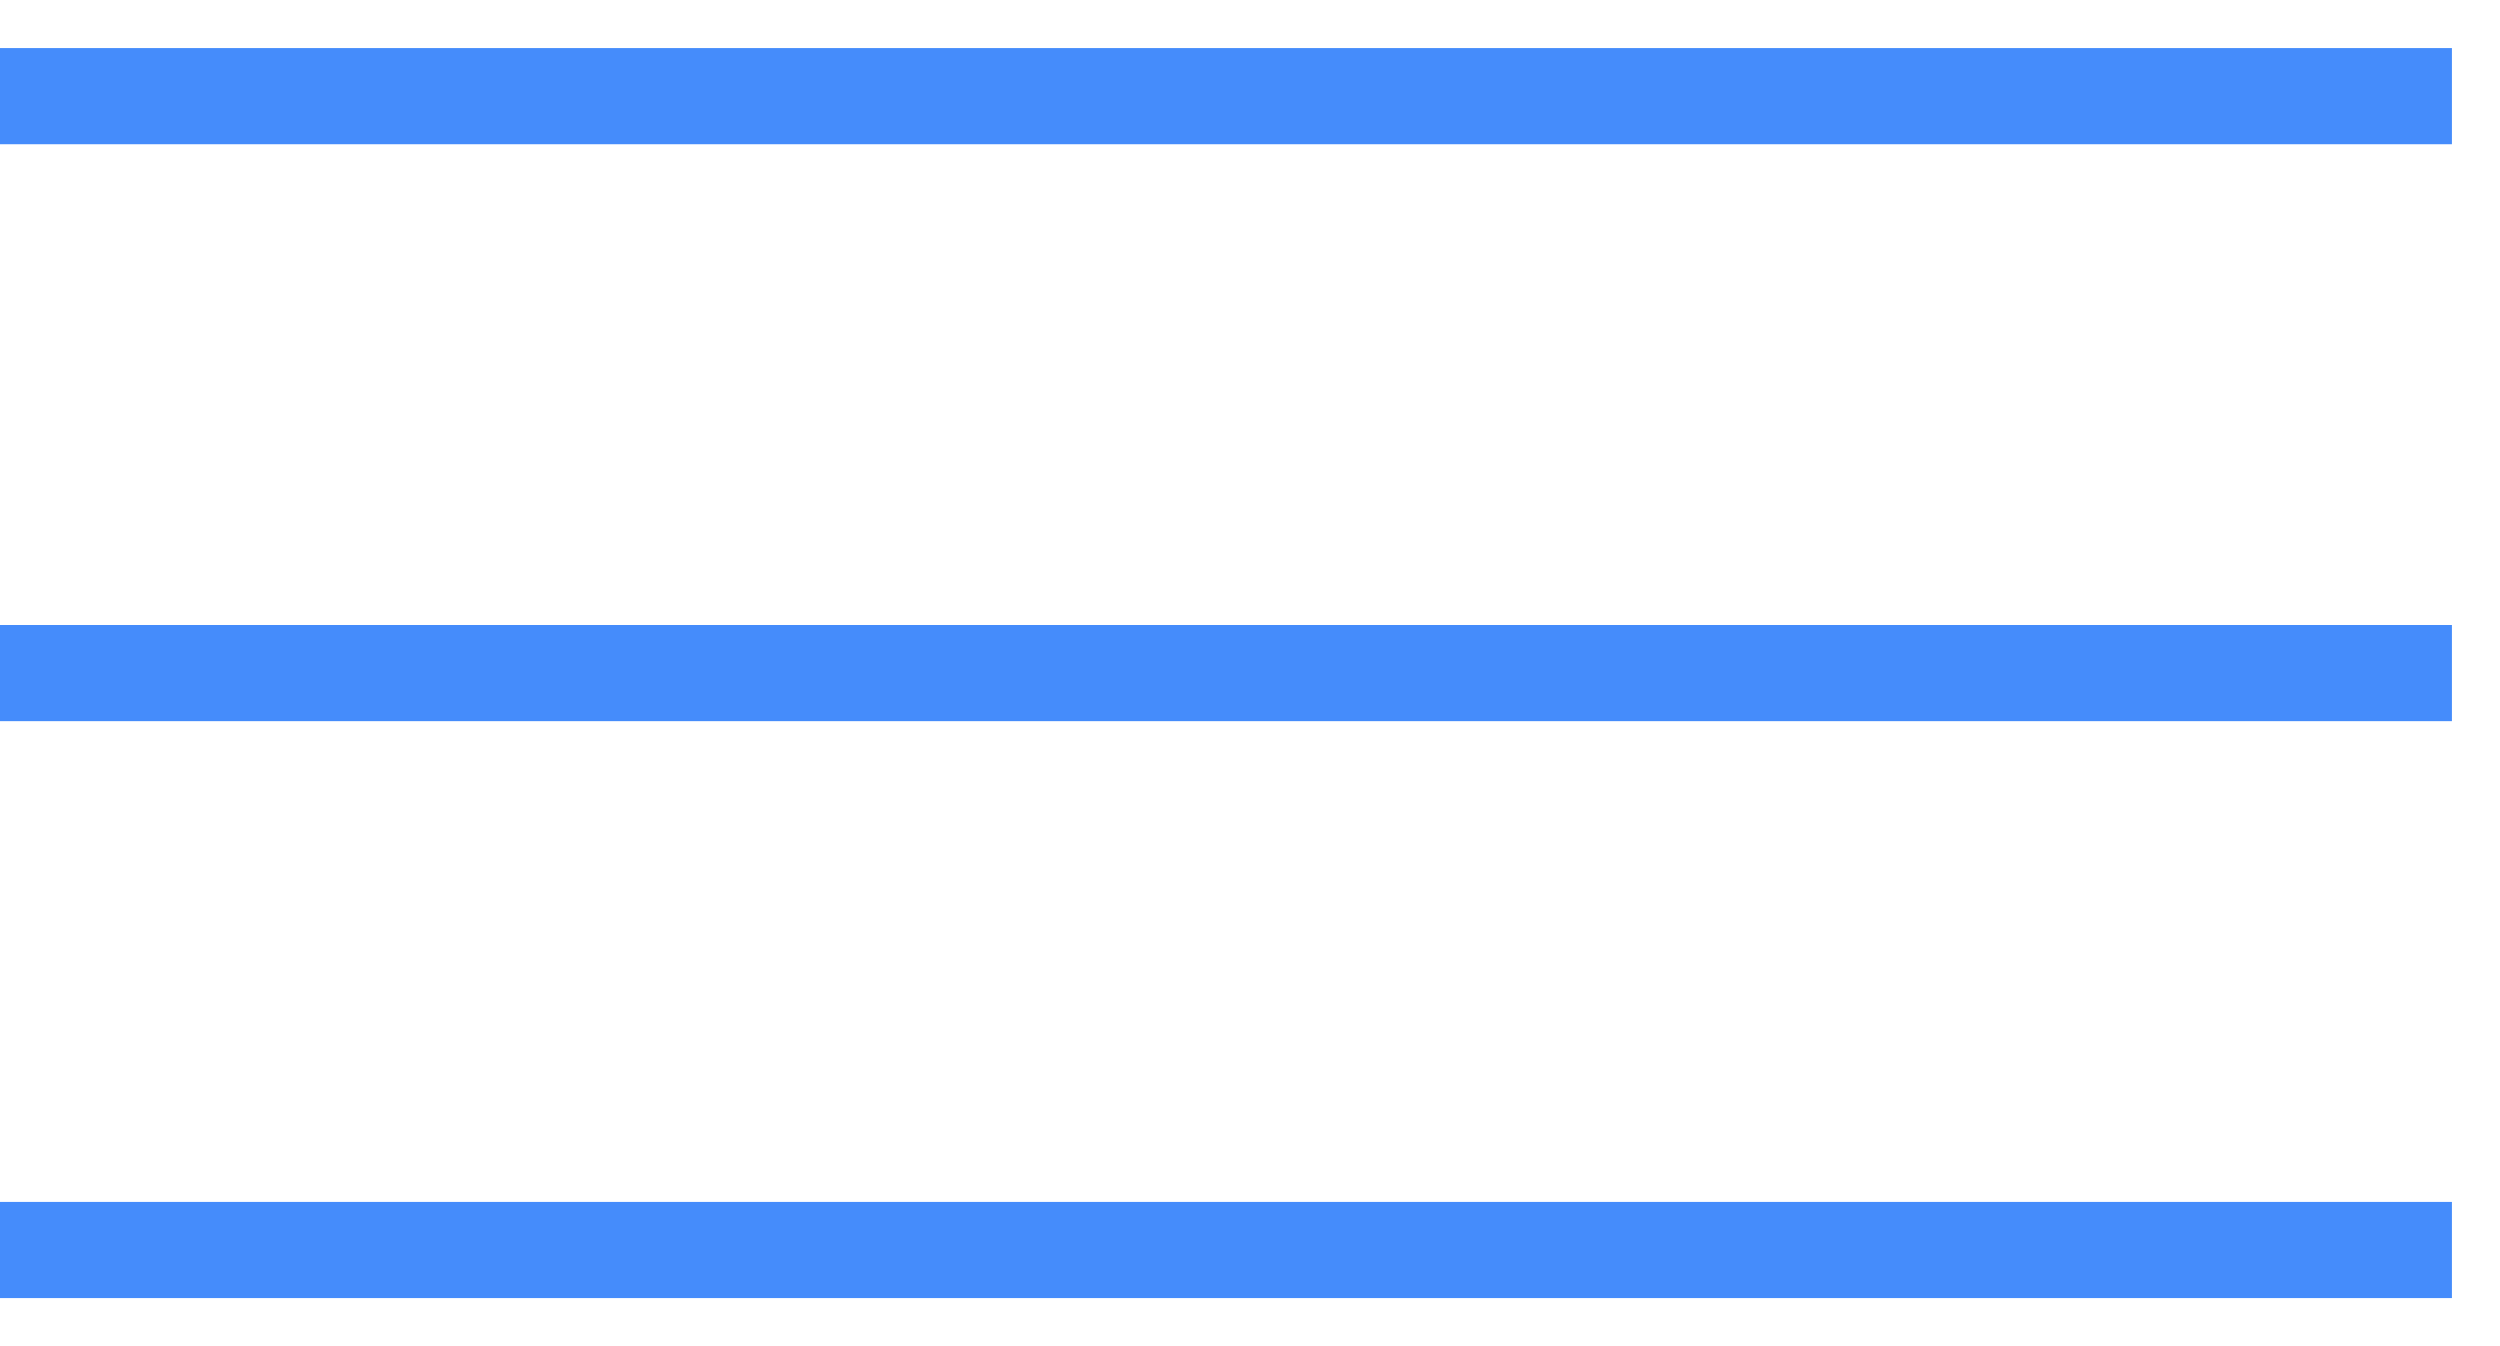 <?xml version="1.0" encoding="UTF-8"?> <svg xmlns="http://www.w3.org/2000/svg" width="26" height="14" viewBox="0 0 26 14" fill="none"><path d="M0 13H25.5" stroke="#458CFB"></path><path d="M0 7H25.5" stroke="#458CFB"></path><path d="M0 1H25.5" stroke="#458CFB"></path></svg> 
